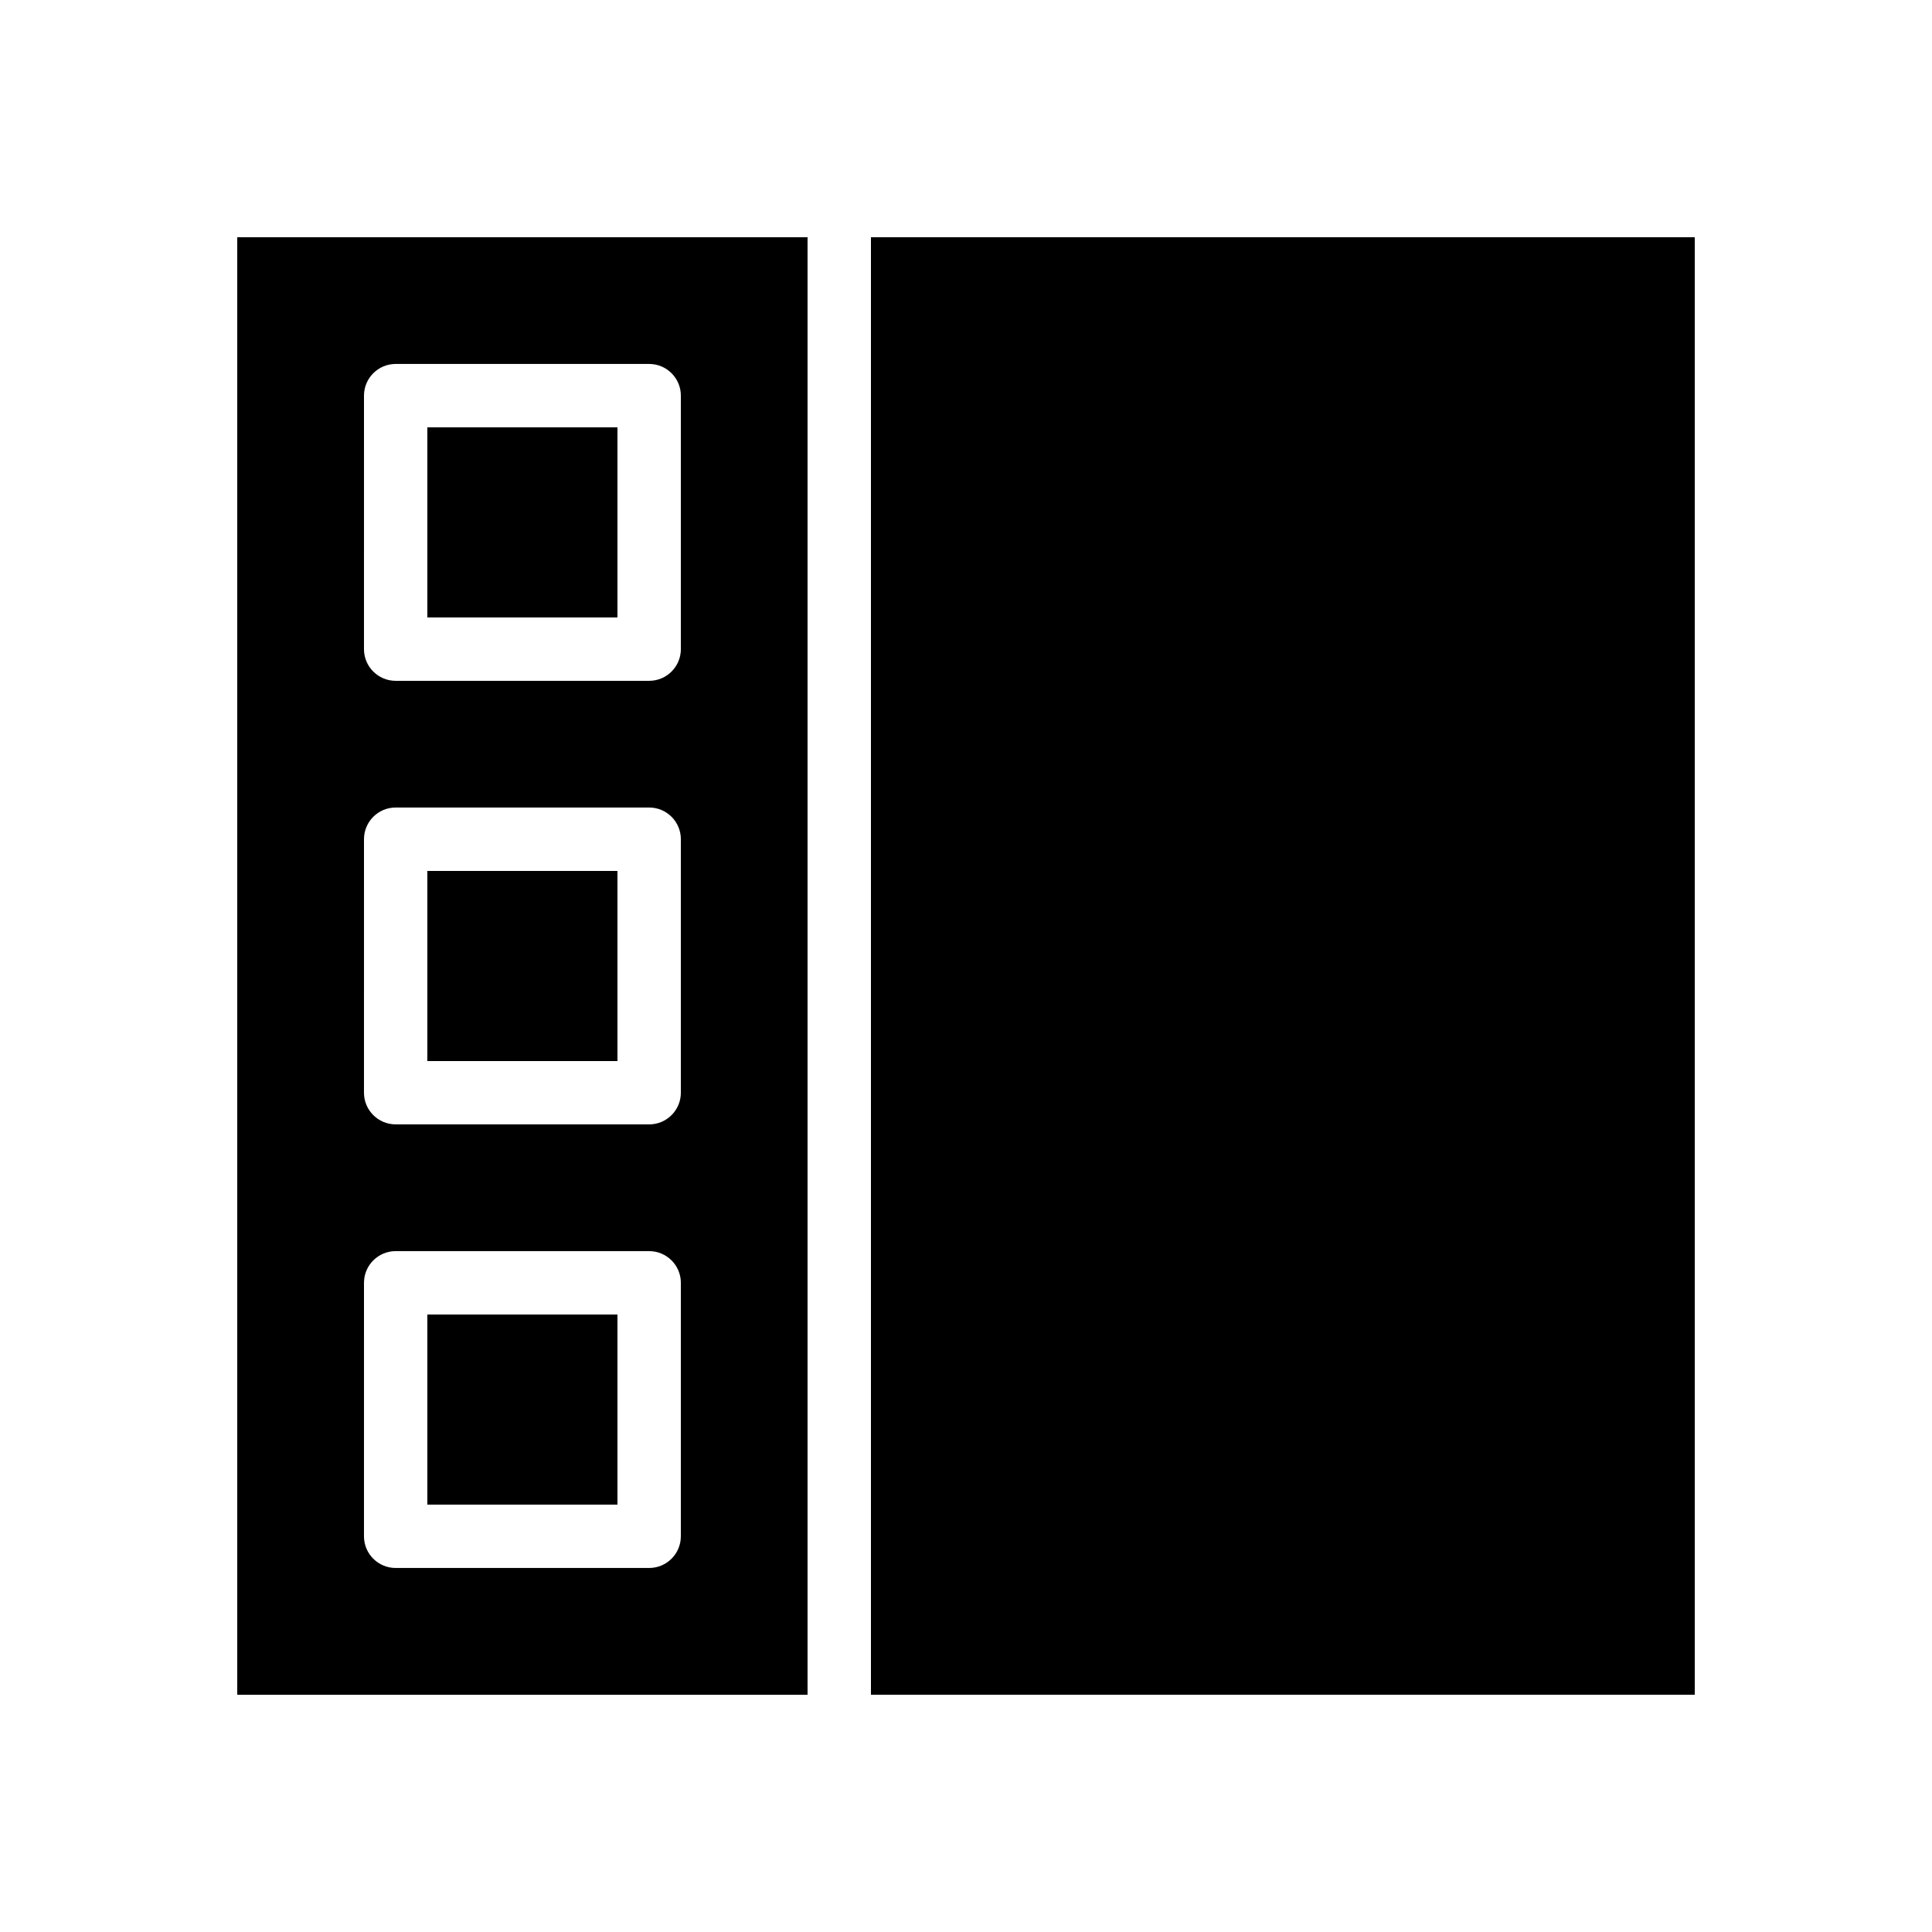 <?xml version="1.0" encoding="UTF-8"?>
<!-- Uploaded to: SVG Repo, www.svgrepo.com, Generator: SVG Repo Mixer Tools -->
<svg fill="#000000" width="800px" height="800px" version="1.1" viewBox="144 144 512 512" xmlns="http://www.w3.org/2000/svg">
 <g>
  <path d="m206.87 593.12h151.14v-386.25h-151.14zm33.59-344.27c0-4.637 3.758-8.398 8.398-8.398h67.176c4.637 0 8.398 3.758 8.398 8.398v67.176c0 4.637-3.762 8.398-8.398 8.398h-67.18c-4.637 0-8.398-3.758-8.398-8.398zm0 117.55c0-4.637 3.758-8.398 8.398-8.398h67.176c4.637 0 8.398 3.758 8.398 8.398v67.176c0 4.637-3.762 8.398-8.398 8.398l-67.18-0.004c-4.637 0-8.398-3.758-8.398-8.398zm0 117.56c0-4.637 3.758-8.398 8.398-8.398h67.176c4.637 0 8.398 3.762 8.398 8.398l-0.004 67.172c0 4.637-3.762 8.398-8.398 8.398h-67.176c-4.637 0-8.398-3.758-8.398-8.398z"/>
  <path d="m257.25 374.81h50.383v50.383h-50.383z"/>
  <path d="m257.25 257.25h50.383v50.383h-50.383z"/>
  <path d="m257.25 492.36h50.383v50.379h-50.383z"/>
  <path d="m374.81 206.87h218.32v386.25h-218.32z"/>
 </g>
</svg>